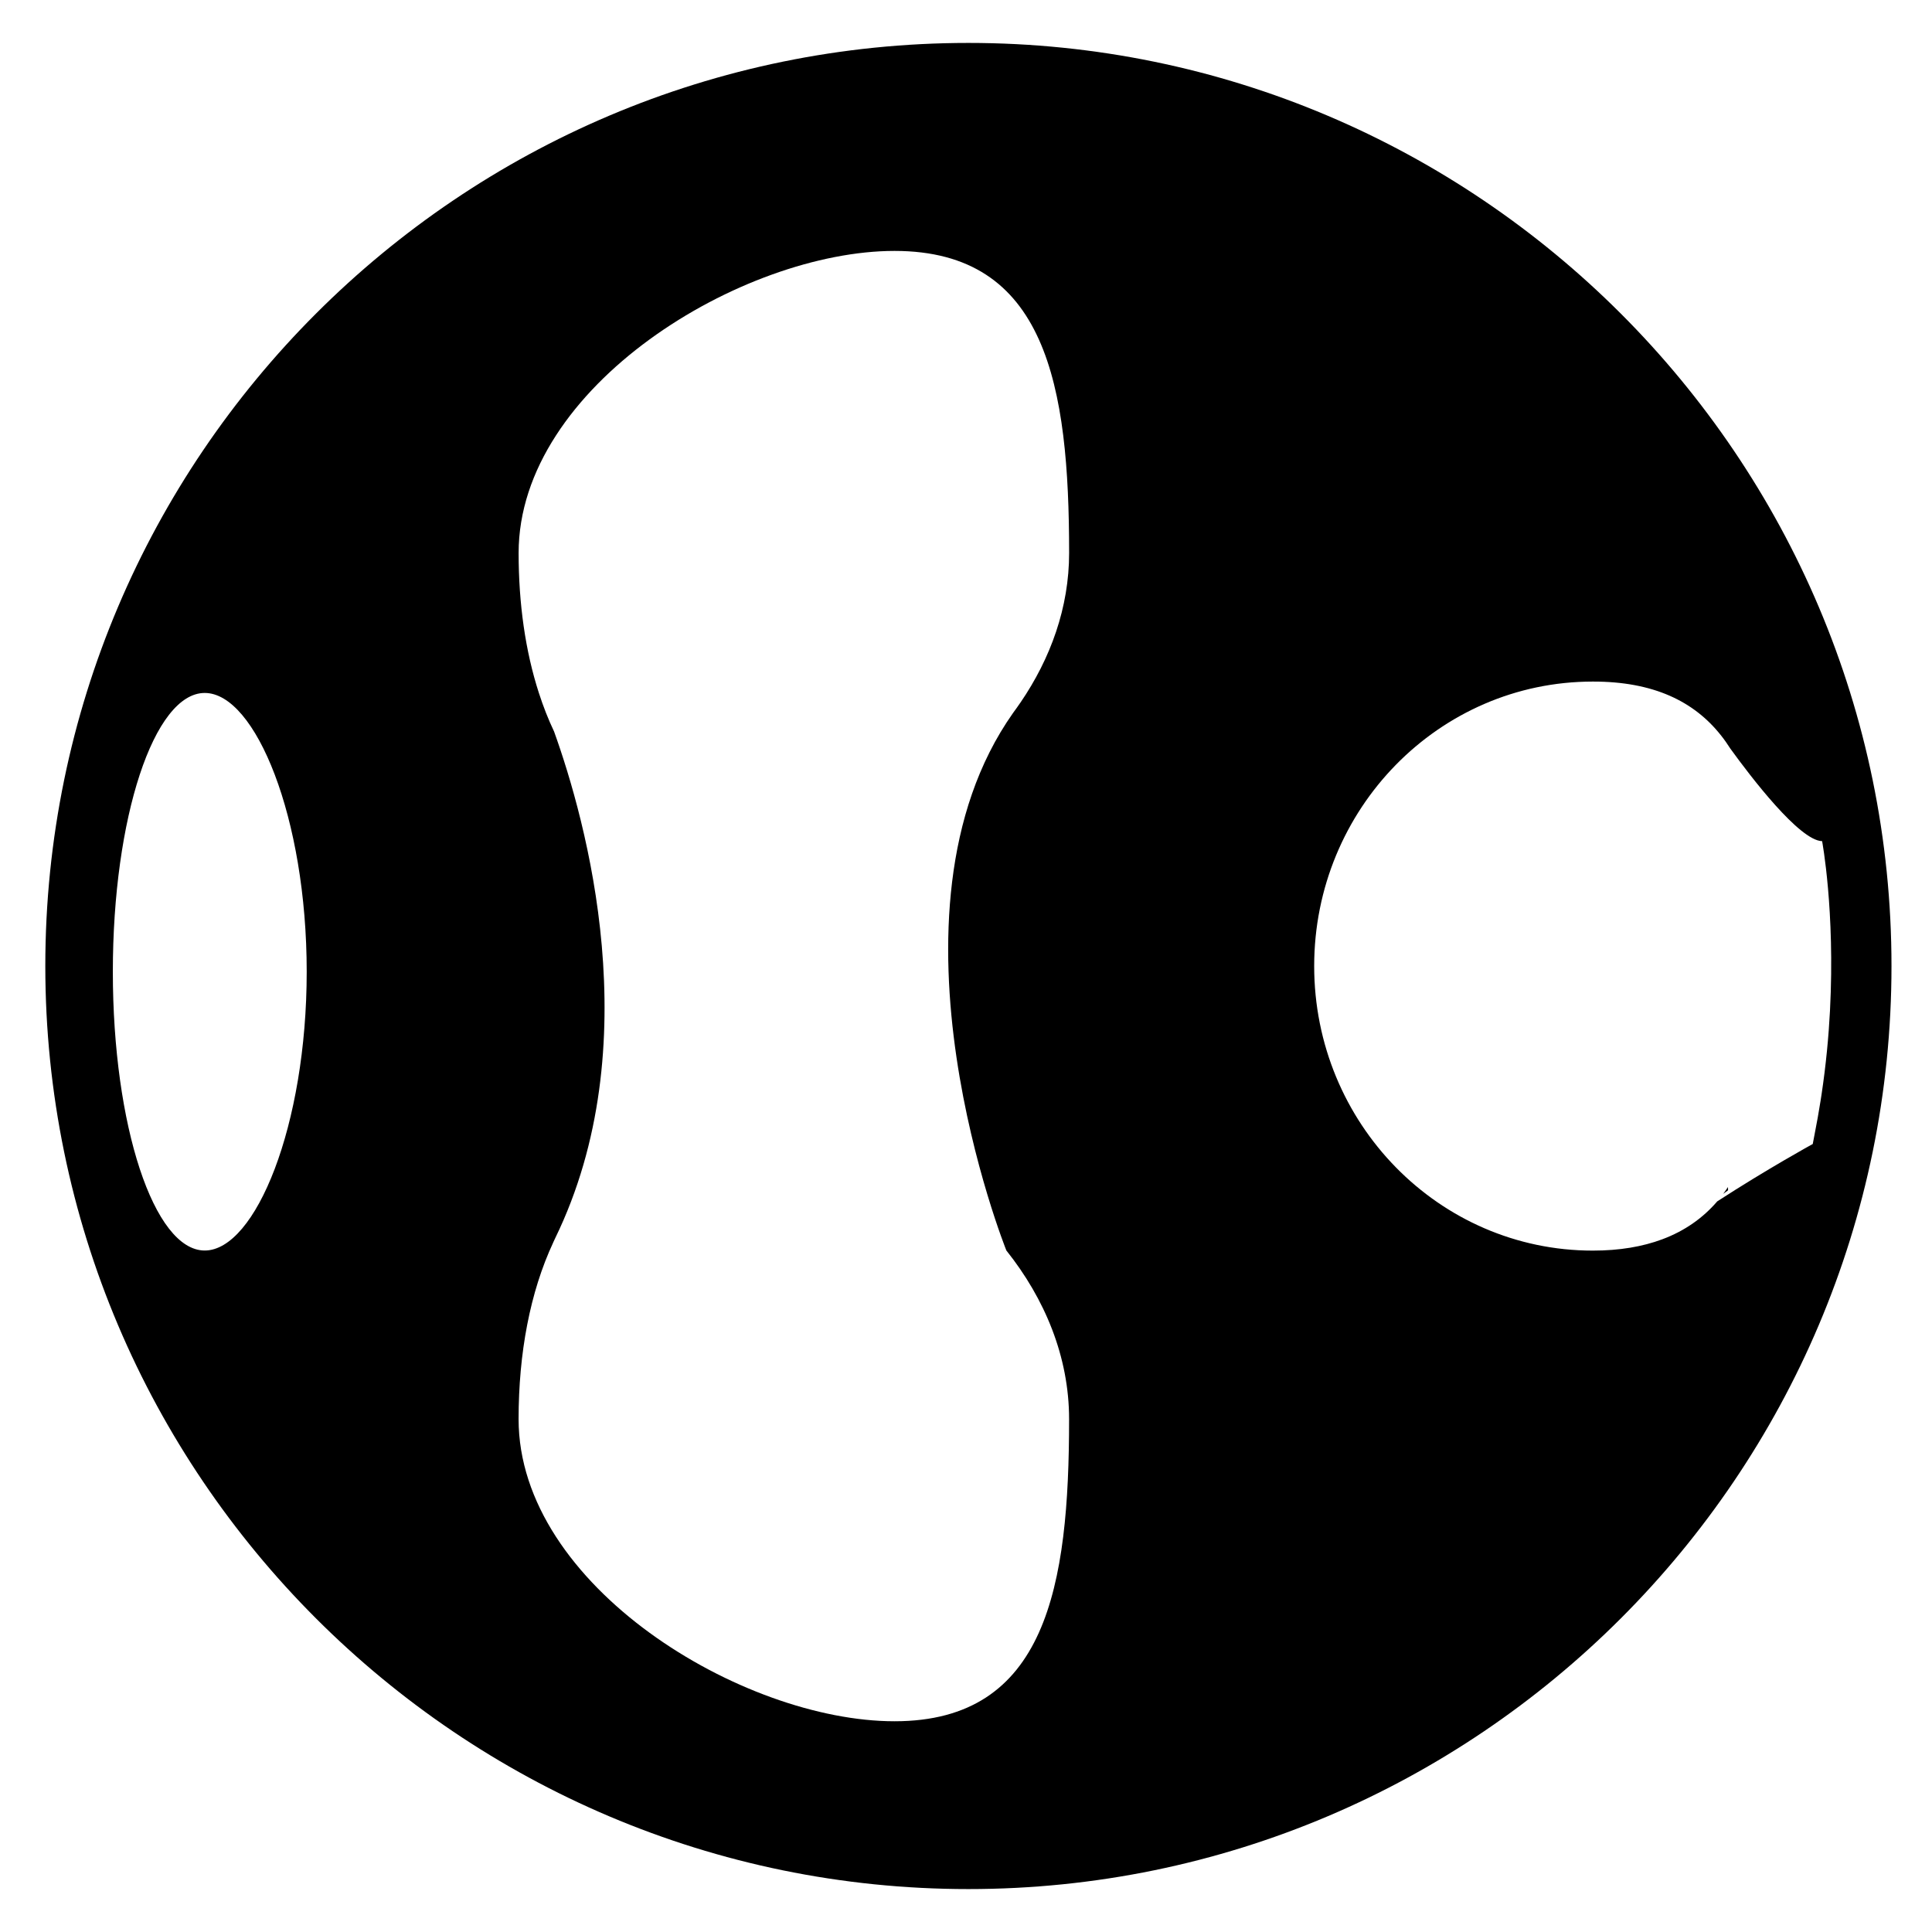 <?xml version="1.0" encoding="iso-8859-1"?>
<!-- Generator: Adobe Illustrator 17.0.0, SVG Export Plug-In . SVG Version: 6.00 Build 0)  -->
<!DOCTYPE svg PUBLIC "-//W3C//DTD SVG 1.1//EN" "http://www.w3.org/Graphics/SVG/1.1/DTD/svg11.dtd">
<svg version="1.1" id="Capa_1" xmlns="http://www.w3.org/2000/svg" xmlns:xlink="http://www.w3.org/1999/xlink" x="0px" y="0px"
	 width="64px" height="64px" viewBox="0 0 64 64" style="enable-background:new 0 0 64 64;" xml:space="preserve">
<g>
	<path d="M57.242,39.322c-0.052,0.077-0.104,0.154-0.159,0.227c0.1-0.075,0.161-0.12,0.161-0.12L57.242,39.322z"/>
	<path d="M32.08,1.422C15.219,1.422,1.501,15.139,1.501,32S15.219,62.578,32.08,62.578c16.861,0,30.578-13.717,30.578-30.578
		S48.94,1.422,32.08,1.422z M6.782,41.425c-1.681,0-3.044-4.135-3.044-9.235c0-5.101,1.363-9.235,3.044-9.235
		c1.681,0,3.378,4.135,3.378,9.235C10.159,37.29,8.463,41.425,6.782,41.425z M33.805,23.272c-0.003,0.004-0.006,0.008-0.009,0.012
		c-0.077,0.112-0.155,0.223-0.236,0.332c-4.705,6.665-0.223,17.808-0.223,17.808h0c1.272,1.596,2.078,3.518,2.078,5.587
		c0,5.527-0.746,10.008-5.782,10.008c-5.036,0-12.454-4.481-12.454-10.008c0-2.186,0.379-4.206,1.147-5.852h-0.001
		c0.019-0.039,0.036-0.079,0.055-0.118c0.003-0.007,0.006-0.014,0.01-0.021c3.112-6.391,1.02-13.849-0.035-16.786
		c-0.192-0.404-0.36-0.832-0.504-1.279l-0.001-0.003h0c-0.448-1.385-0.67-2.96-0.67-4.632c0-5.527,7.418-10.008,12.454-10.008
		c5.036,0,5.782,4.481,5.782,10.008C35.416,20.124,34.802,21.812,33.805,23.272L33.805,23.272z M54.552,41.429
		c0.067-0.049,0.166-0.123,0.308-0.229C54.73,41.297,54.624,41.375,54.552,41.429z M57.002,24.351L57.002,24.351l0.002,0.002
		c0.113,0.142,0.218,0.291,0.317,0.447c0.682,0.942,2.285,3.041,3.035,3.064c0.001,0,0.003,0.001,0.004,0.001
		c0,0,0.432,2.298,0.261,5.604c0,0.002,0,0.004,0,0.006c-0.045,0.864-0.132,1.795-0.279,2.775c-0.011,0.073-0.022,0.146-0.034,0.219
		c-0.058,0.366-0.124,0.738-0.199,1.116c-0.016,0.081-0.029,0.16-0.046,0.241c-0.005,0.024-0.008,0.046-0.013,0.07l-0.003,0.002
		c-0.017,0.009-1.509,0.828-3.161,1.899c-0.476,0.552-1.076,0.979-1.826,1.258c-0.647,0.241-1.405,0.373-2.296,0.373
		c-5.097,0-9.23-4.22-9.23-9.425c0-5.205,4.132-9.425,9.23-9.425C54.775,22.575,56.115,23.234,57.002,24.351z"/>
</g>
</svg>
